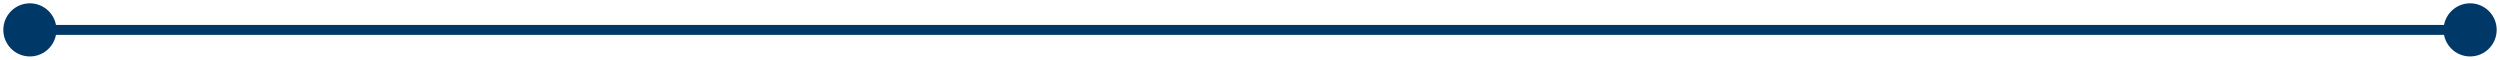 <svg width="251" height="6" viewBox="0 0 251 6" fill="none" xmlns="http://www.w3.org/2000/svg">
<path d="M0.333 3C0.333 4.473 1.527 5.667 3 5.667C4.473 5.667 5.667 4.473 5.667 3C5.667 1.527 4.473 0.333 3 0.333C1.527 0.333 0.333 1.527 0.333 3ZM245.333 3C245.333 4.473 246.527 5.667 248 5.667C249.473 5.667 250.667 4.473 250.667 3C250.667 1.527 249.473 0.333 248 0.333C246.527 0.333 245.333 1.527 245.333 3ZM3 3.5L248 3.5L248 2.5L3 2.5L3 3.5Z" fill="#003967"/>
</svg>
